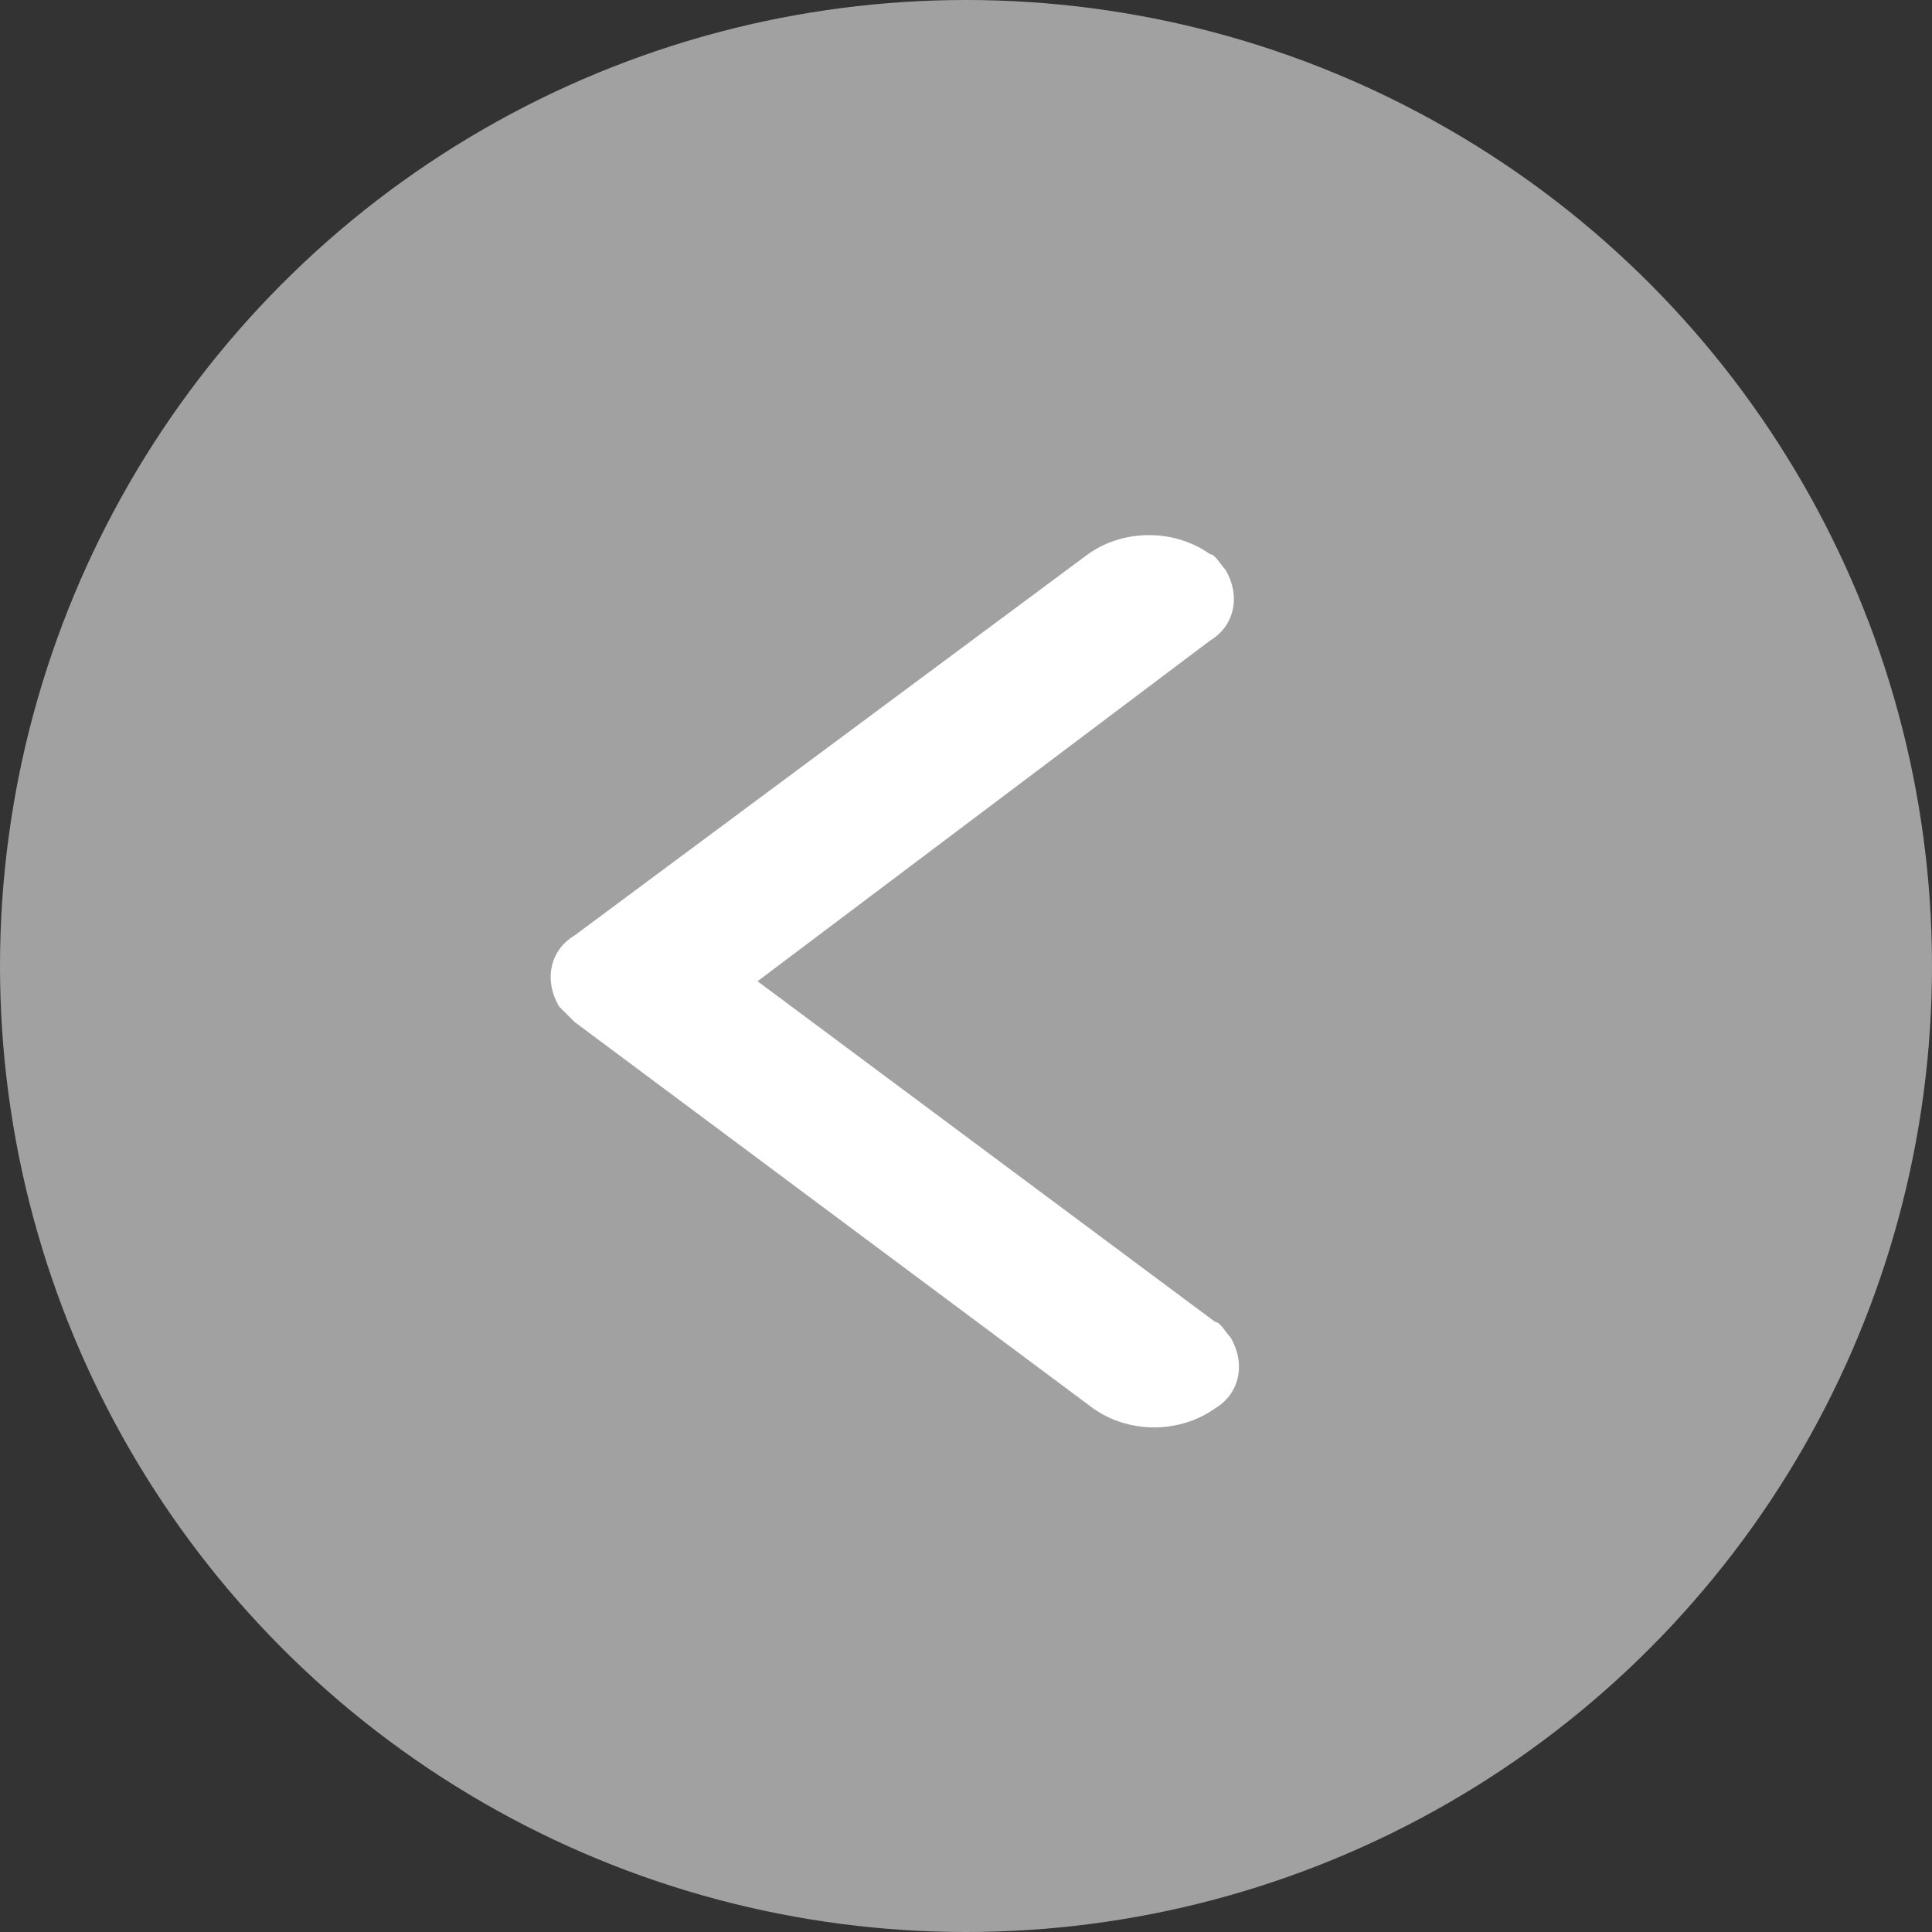 <?xml version="1.0" encoding="utf-8"?>
<!-- Generator: Adobe Illustrator 26.3.1, SVG Export Plug-In . SVG Version: 6.00 Build 0)  -->
<svg version="1.1" id="Layer_1" xmlns="http://www.w3.org/2000/svg" xmlns:xlink="http://www.w3.org/1999/xlink" x="0px" y="0px"
	 viewBox="0 0 38 38" style="enable-background:new 0 0 38 38;" xml:space="preserve">
<rect x="0" y="0" width="38" height="38" fill="#333333" stroke="none"/>
<style type="text/css">
	.st0{fill:#A2A1A1;}
	.st1{fill:#FFFFFF;}
</style>
<circle id="Ellipse_64" class="st0" cx="19" cy="19" r="19"/>
<path id="Icon_ionic-ios-arrow-forward" class="st1" d="M14.9,19.3l8.9-6.7c0.5-0.3,0.6-0.9,0.3-1.4c-0.1-0.1-0.2-0.3-0.3-0.3
	c-0.7-0.5-1.7-0.5-2.4,0l-10.1,7.5c-0.5,0.3-0.6,0.9-0.3,1.4c0.1,0.1,0.2,0.2,0.3,0.3l10.2,7.6c0.7,0.5,1.7,0.5,2.4,0
	c0.5-0.3,0.6-0.9,0.3-1.4c-0.1-0.1-0.2-0.3-0.3-0.3L14.9,19.3z"/>
</svg>
